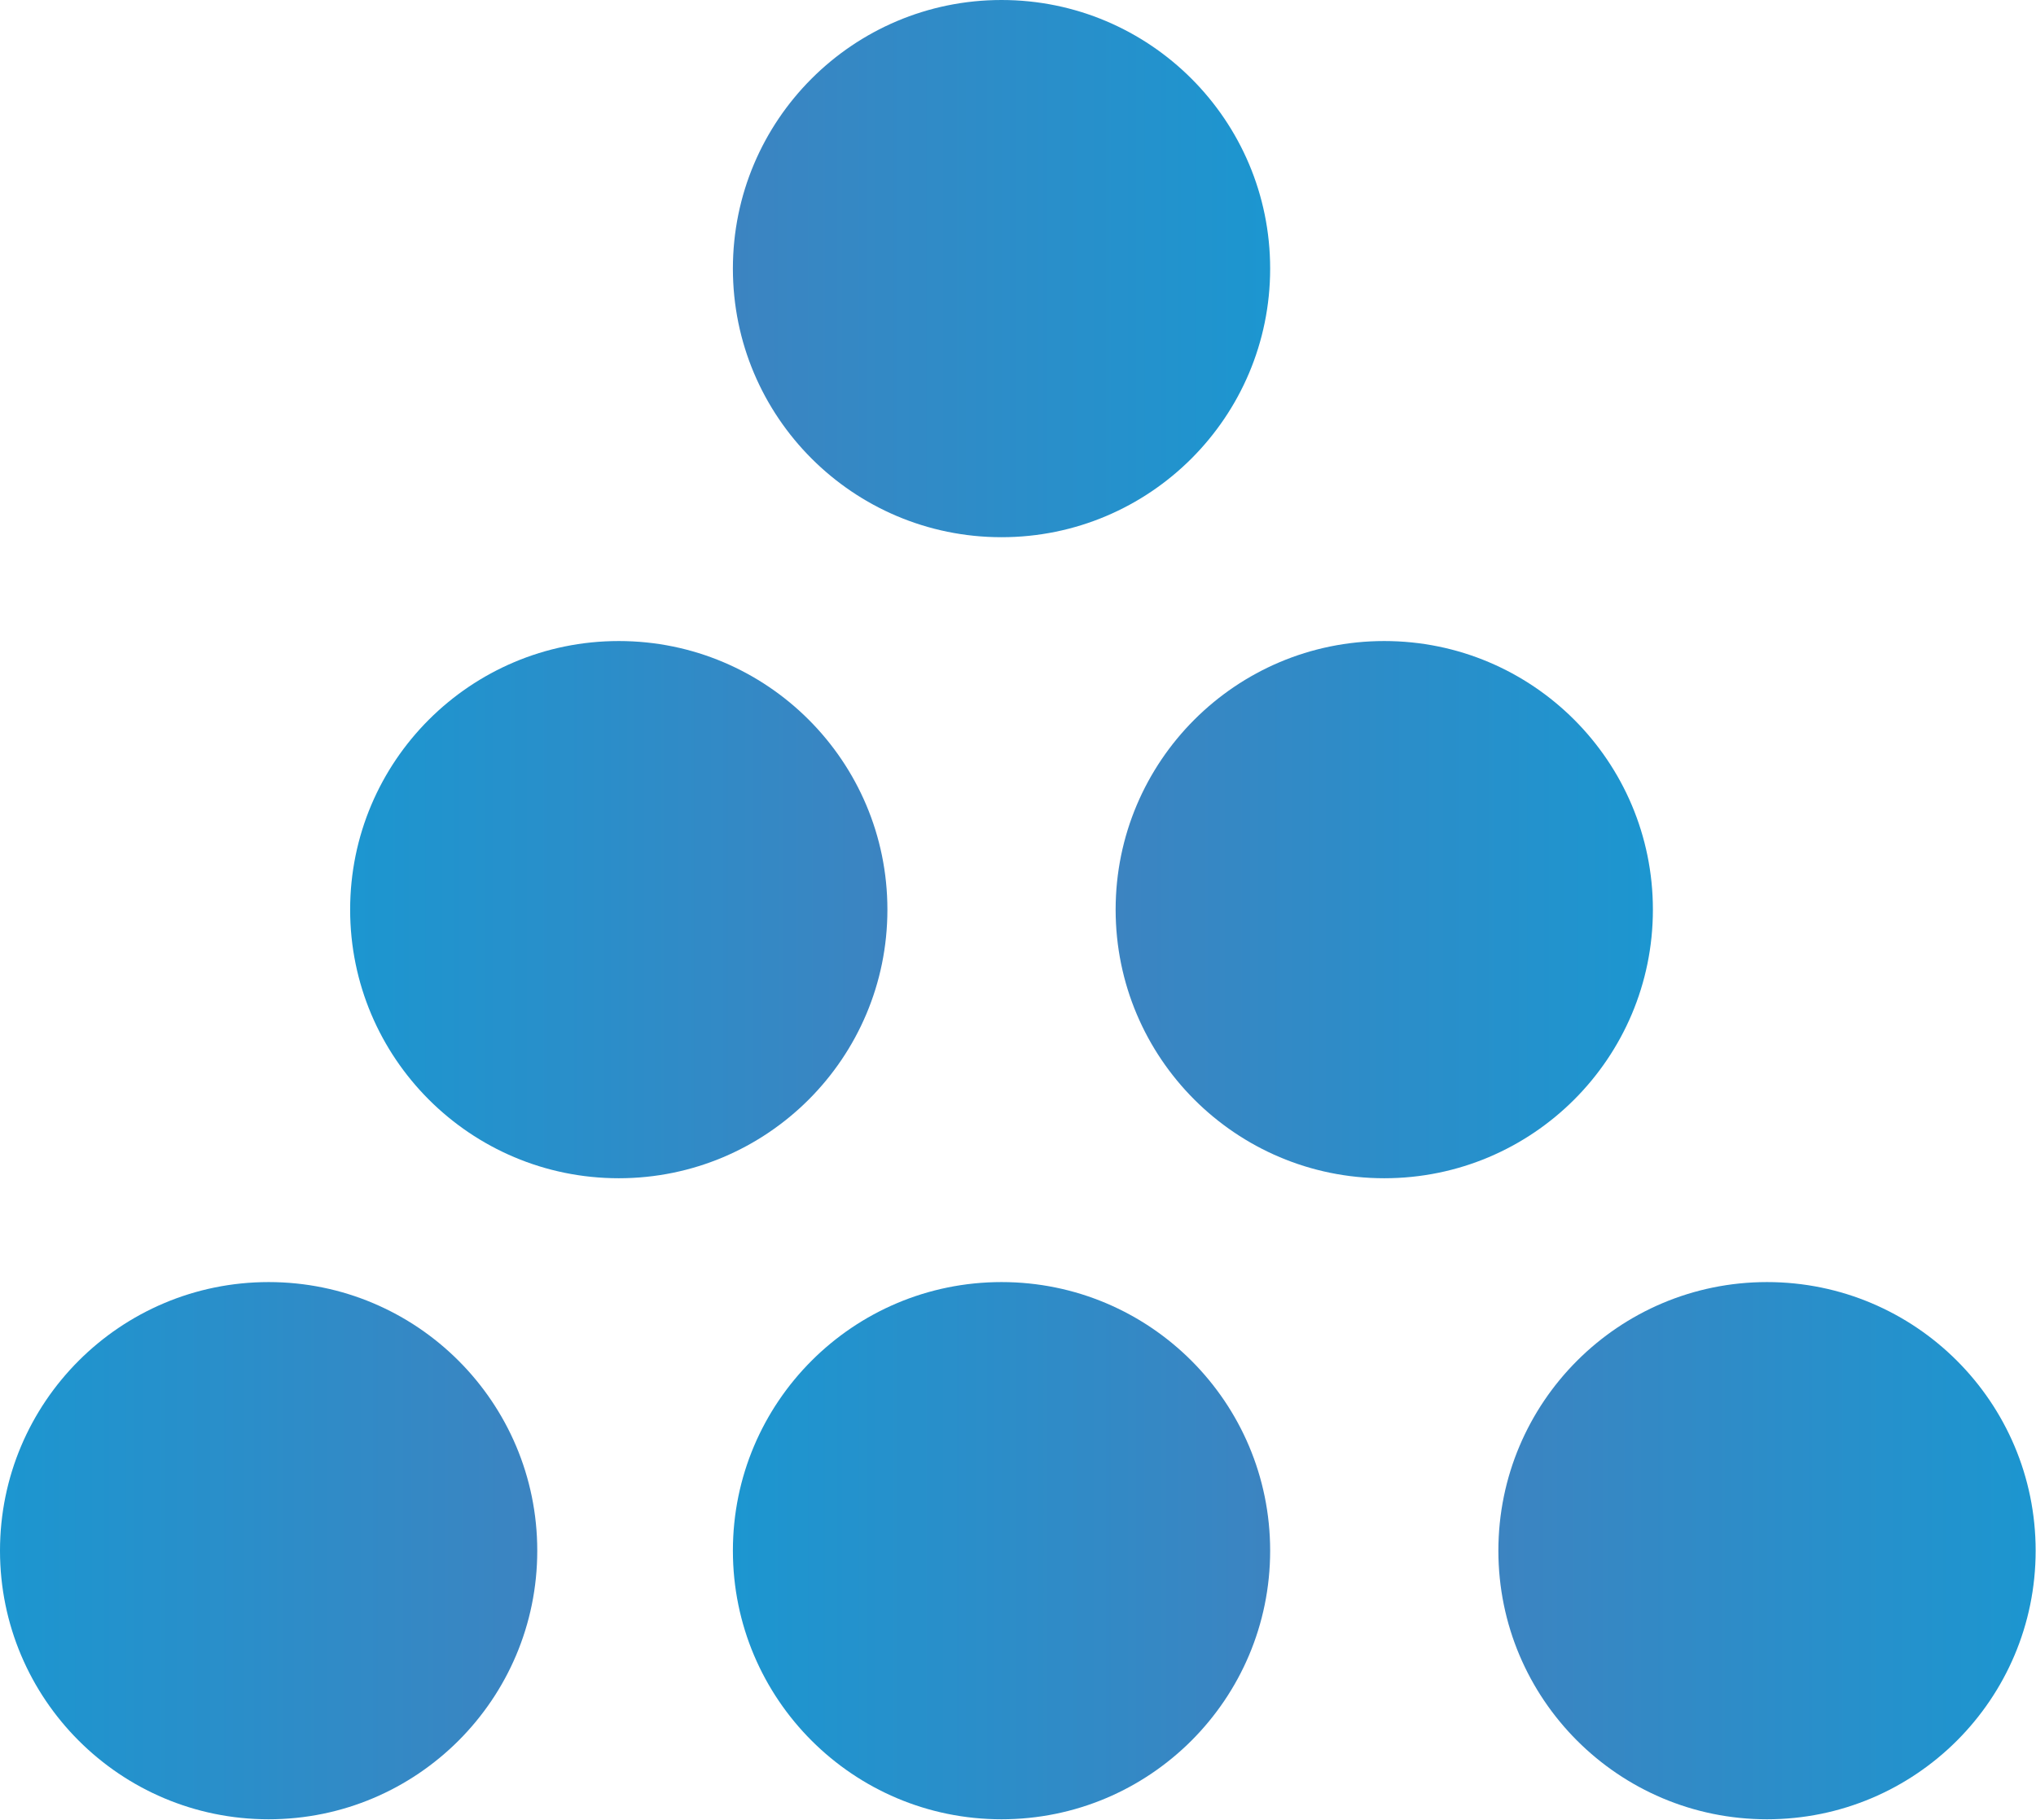 <?xml version="1.0" encoding="utf-8"?>
<!-- Generator: Adobe Illustrator 26.4.1, SVG Export Plug-In . SVG Version: 6.00 Build 0)  -->
<svg version="1.1" id="Calque_1" xmlns="http://www.w3.org/2000/svg" xmlns:xlink="http://www.w3.org/1999/xlink" x="0px" y="0px"
	 viewBox="0 0 574.5 513.5" style="enable-background:new 0 0 574.5 513.5;" xml:space="preserve">
<style type="text/css">
	.st0{fill:url(#SVGID_1_);}
	.st1{fill:url(#SVGID_00000161628948194931362290000002255856462048036760_);}
	.st2{fill:url(#SVGID_00000154426678790655090180000000901408912224057994_);}
	.st3{fill:url(#SVGID_00000144338867985754201920000007620670824628992402_);}
	.st4{fill:url(#SVGID_00000168105479626648101260000004413148852228883862_);}
	.st5{fill:url(#SVGID_00000168105644762723906780000004721121977699145128_);}
</style>
<linearGradient id="SVGID_1_" gradientUnits="userSpaceOnUse" x1="0" y1="437.634" x2="151.66" y2="437.634">
	<stop  offset="0" style="stop-color:#1C96D0"/>
	<stop  offset="1" style="stop-color:#3C84C1"/>
	<stop  offset="1" style="stop-color:#386AAE"/>
</linearGradient>
<circle class="st0" cx="75.8" cy="437.6" r="75.8"/>
<linearGradient id="SVGID_00000042716714845777659560000006807747084383680174_" gradientUnits="userSpaceOnUse" x1="206.809" y1="437.634" x2="358.468" y2="437.634">
	<stop  offset="0" style="stop-color:#1C96D0"/>
	<stop  offset="1" style="stop-color:#3C84C1"/>
	<stop  offset="1" style="stop-color:#386AAE"/>
</linearGradient>
<circle style="fill:url(#SVGID_00000042716714845777659560000006807747084383680174_);" cx="282.6" cy="437.6" r="75.8"/>
<linearGradient id="SVGID_00000031913312913415725300000016614868777506738851_" gradientUnits="userSpaceOnUse" x1="98.808" y1="256.732" x2="250.468" y2="256.732">
	<stop  offset="0" style="stop-color:#1C96D0"/>
	<stop  offset="1" style="stop-color:#3C84C1"/>
	<stop  offset="1" style="stop-color:#386AAE"/>
</linearGradient>
<circle style="fill:url(#SVGID_00000031913312913415725300000016614868777506738851_);" cx="174.6" cy="256.7" r="75.8"/>
<linearGradient id="SVGID_00000143616573120399434540000010668735548110303928_" gradientUnits="userSpaceOnUse" x1="952.851" y1="284.579" x2="1104.511" y2="284.579" gradientTransform="matrix(-1 0 0 -1 1311.319 360.409)">
	<stop  offset="0" style="stop-color:#1C96D0"/>
	<stop  offset="1" style="stop-color:#3C84C1"/>
	<stop  offset="1" style="stop-color:#386AAE"/>
</linearGradient>
<circle style="fill:url(#SVGID_00000143616573120399434540000010668735548110303928_);" cx="282.6" cy="75.8" r="75.8"/>
<linearGradient id="SVGID_00000122703860879967763410000013173210345587627169_" gradientUnits="userSpaceOnUse" x1="844.851" y1="103.677" x2="996.511" y2="103.677" gradientTransform="matrix(-1 0 0 -1 1311.319 360.409)">
	<stop  offset="0" style="stop-color:#1C96D0"/>
	<stop  offset="1" style="stop-color:#3C84C1"/>
	<stop  offset="1" style="stop-color:#386AAE"/>
</linearGradient>
<circle style="fill:url(#SVGID_00000122703860879967763410000013173210345587627169_);" cx="390.6" cy="256.7" r="75.8"/>
<linearGradient id="SVGID_00000140732121149292006610000002225535370246950280_" gradientUnits="userSpaceOnUse" x1="736.851" y1="-77.225" x2="888.511" y2="-77.225" gradientTransform="matrix(-1 0 0 -1 1311.319 360.409)">
	<stop  offset="0" style="stop-color:#1C96D0"/>
	<stop  offset="1" style="stop-color:#3C84C1"/>
	<stop  offset="1" style="stop-color:#386AAE"/>
</linearGradient>
<circle style="fill:url(#SVGID_00000140732121149292006610000002225535370246950280_);" cx="498.6" cy="437.6" r="75.8"/>
</svg>
